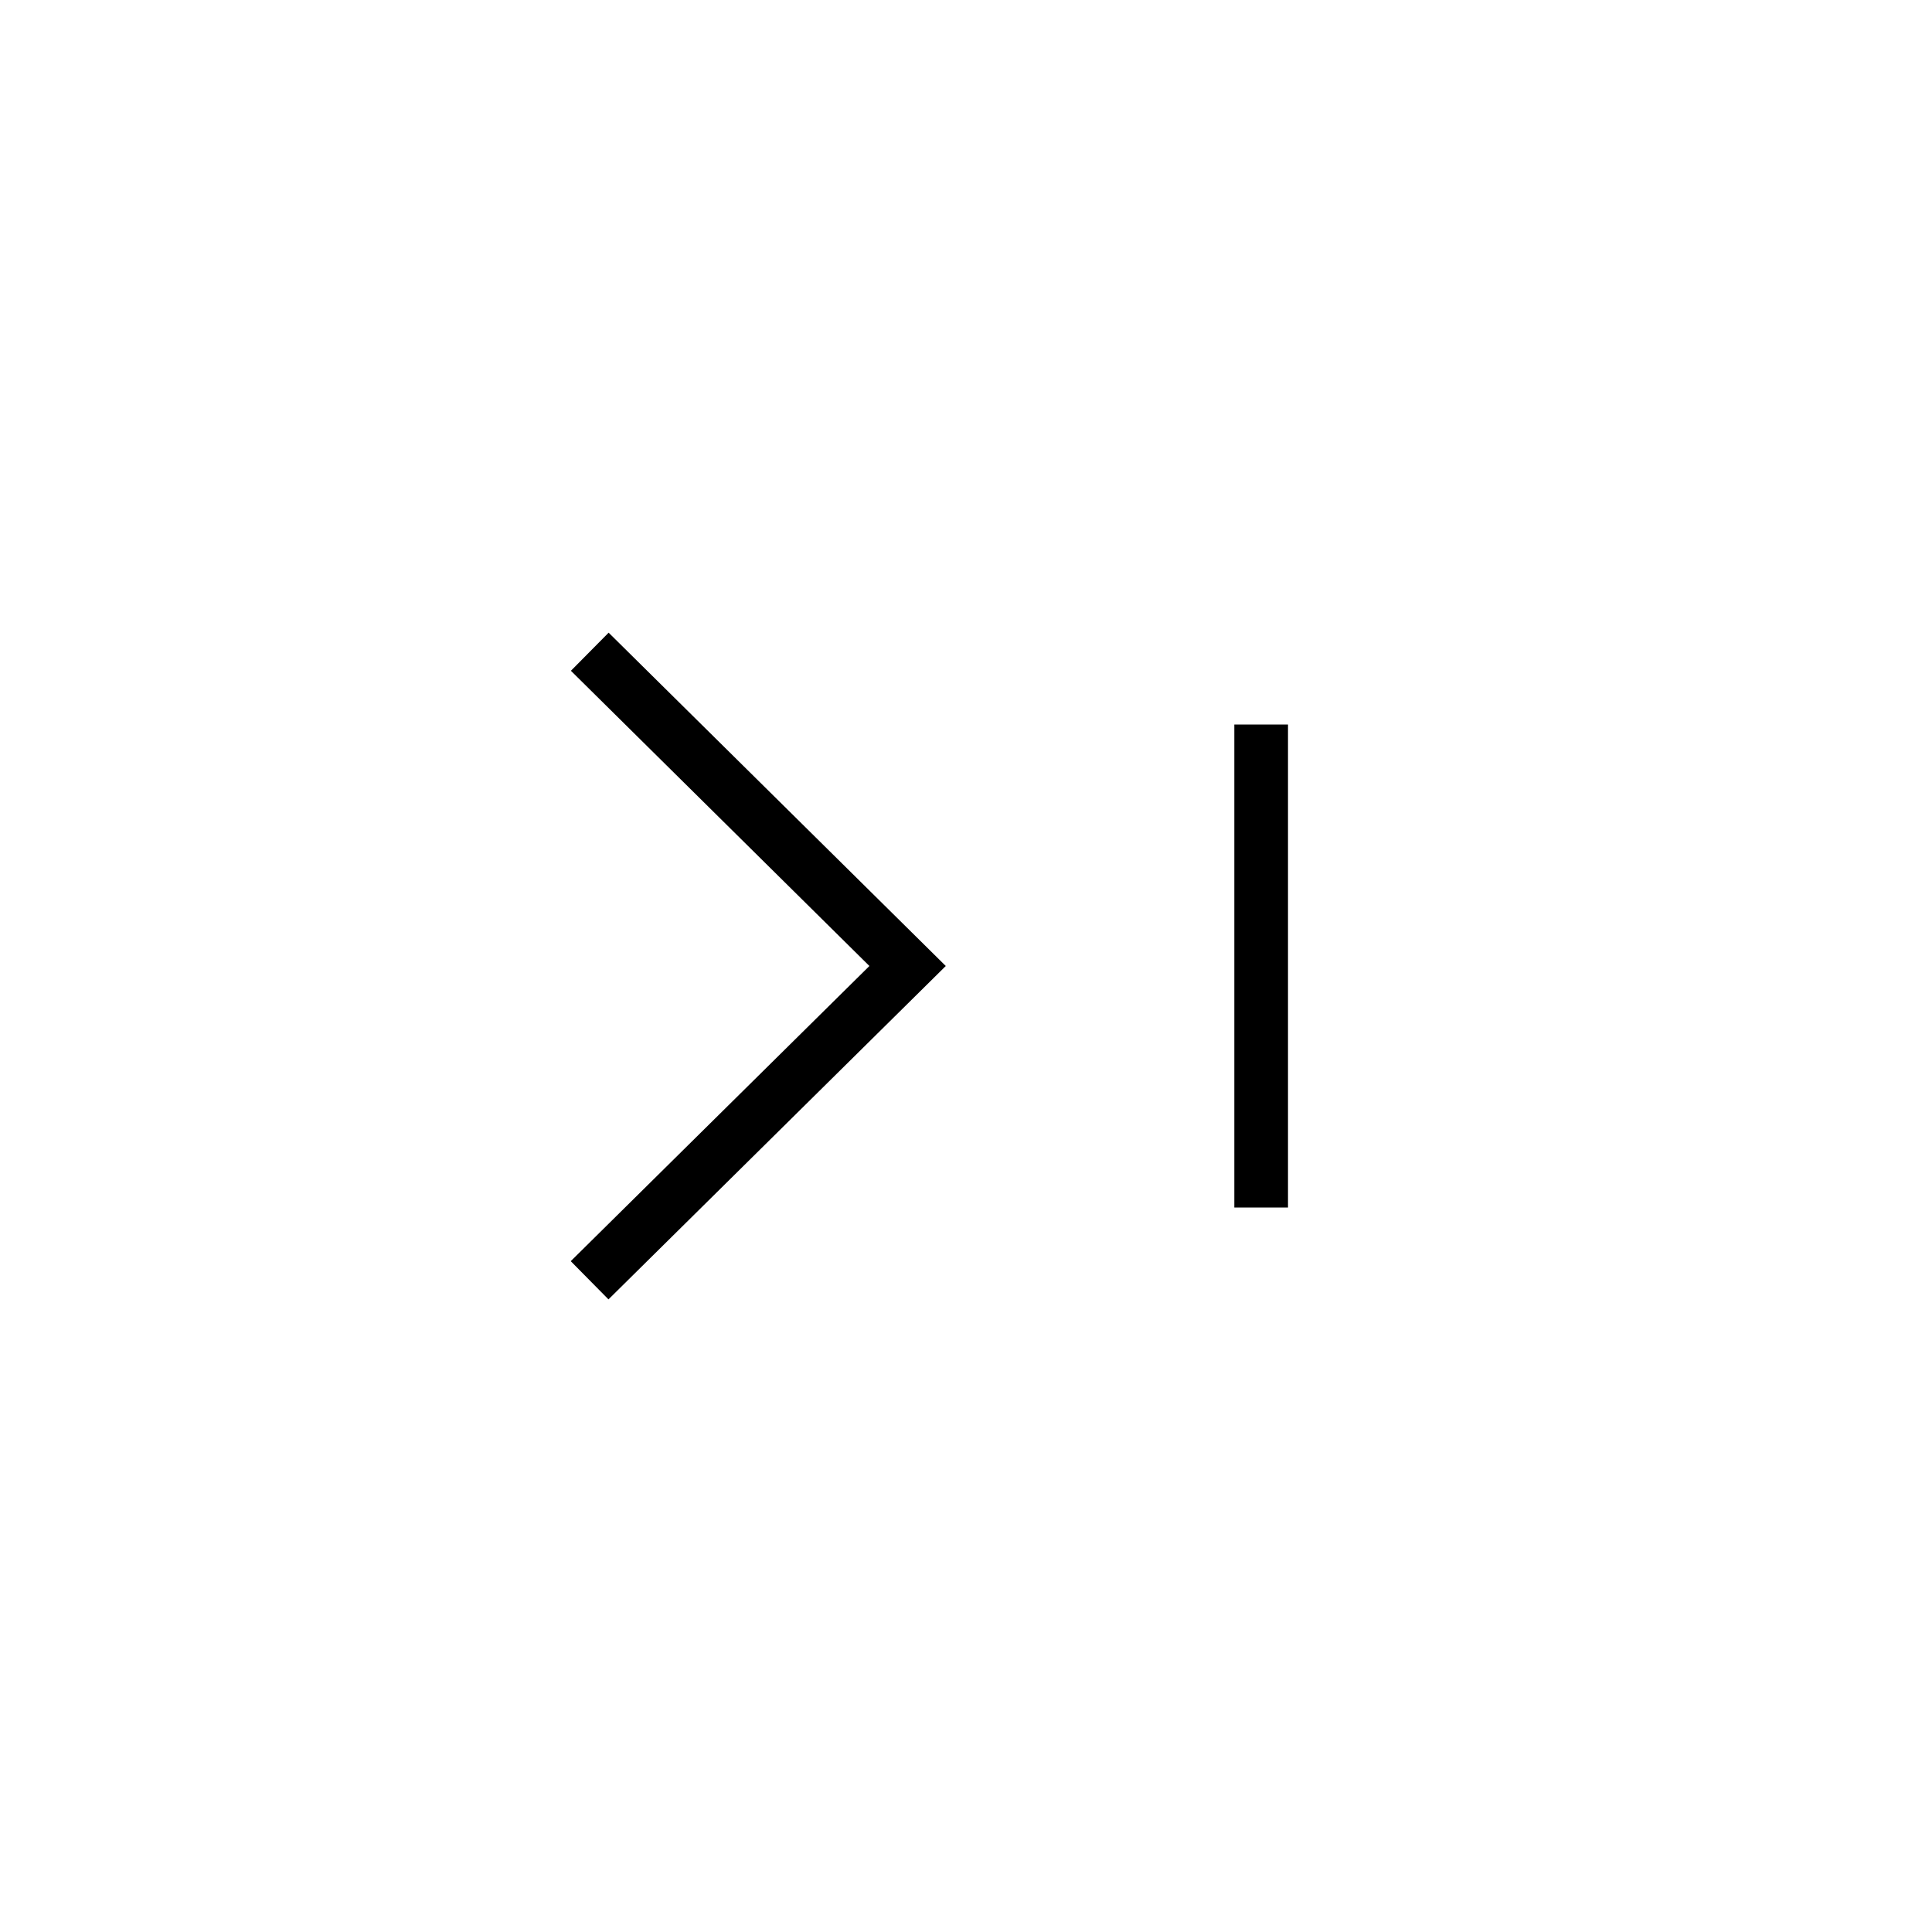 <svg xmlns="http://www.w3.org/2000/svg" width="36" height="36" fill="none" viewBox="0 0 36 36"><path fill="#000" fill-rule="evenodd" d="m17.264 17.645-5.923-5.856-.703.71L16.2 18l-5.565 5.5.703.712 5.925-5.856.36-.356zM24 13.5v9h-1v-9z" clip-rule="evenodd"/></svg>